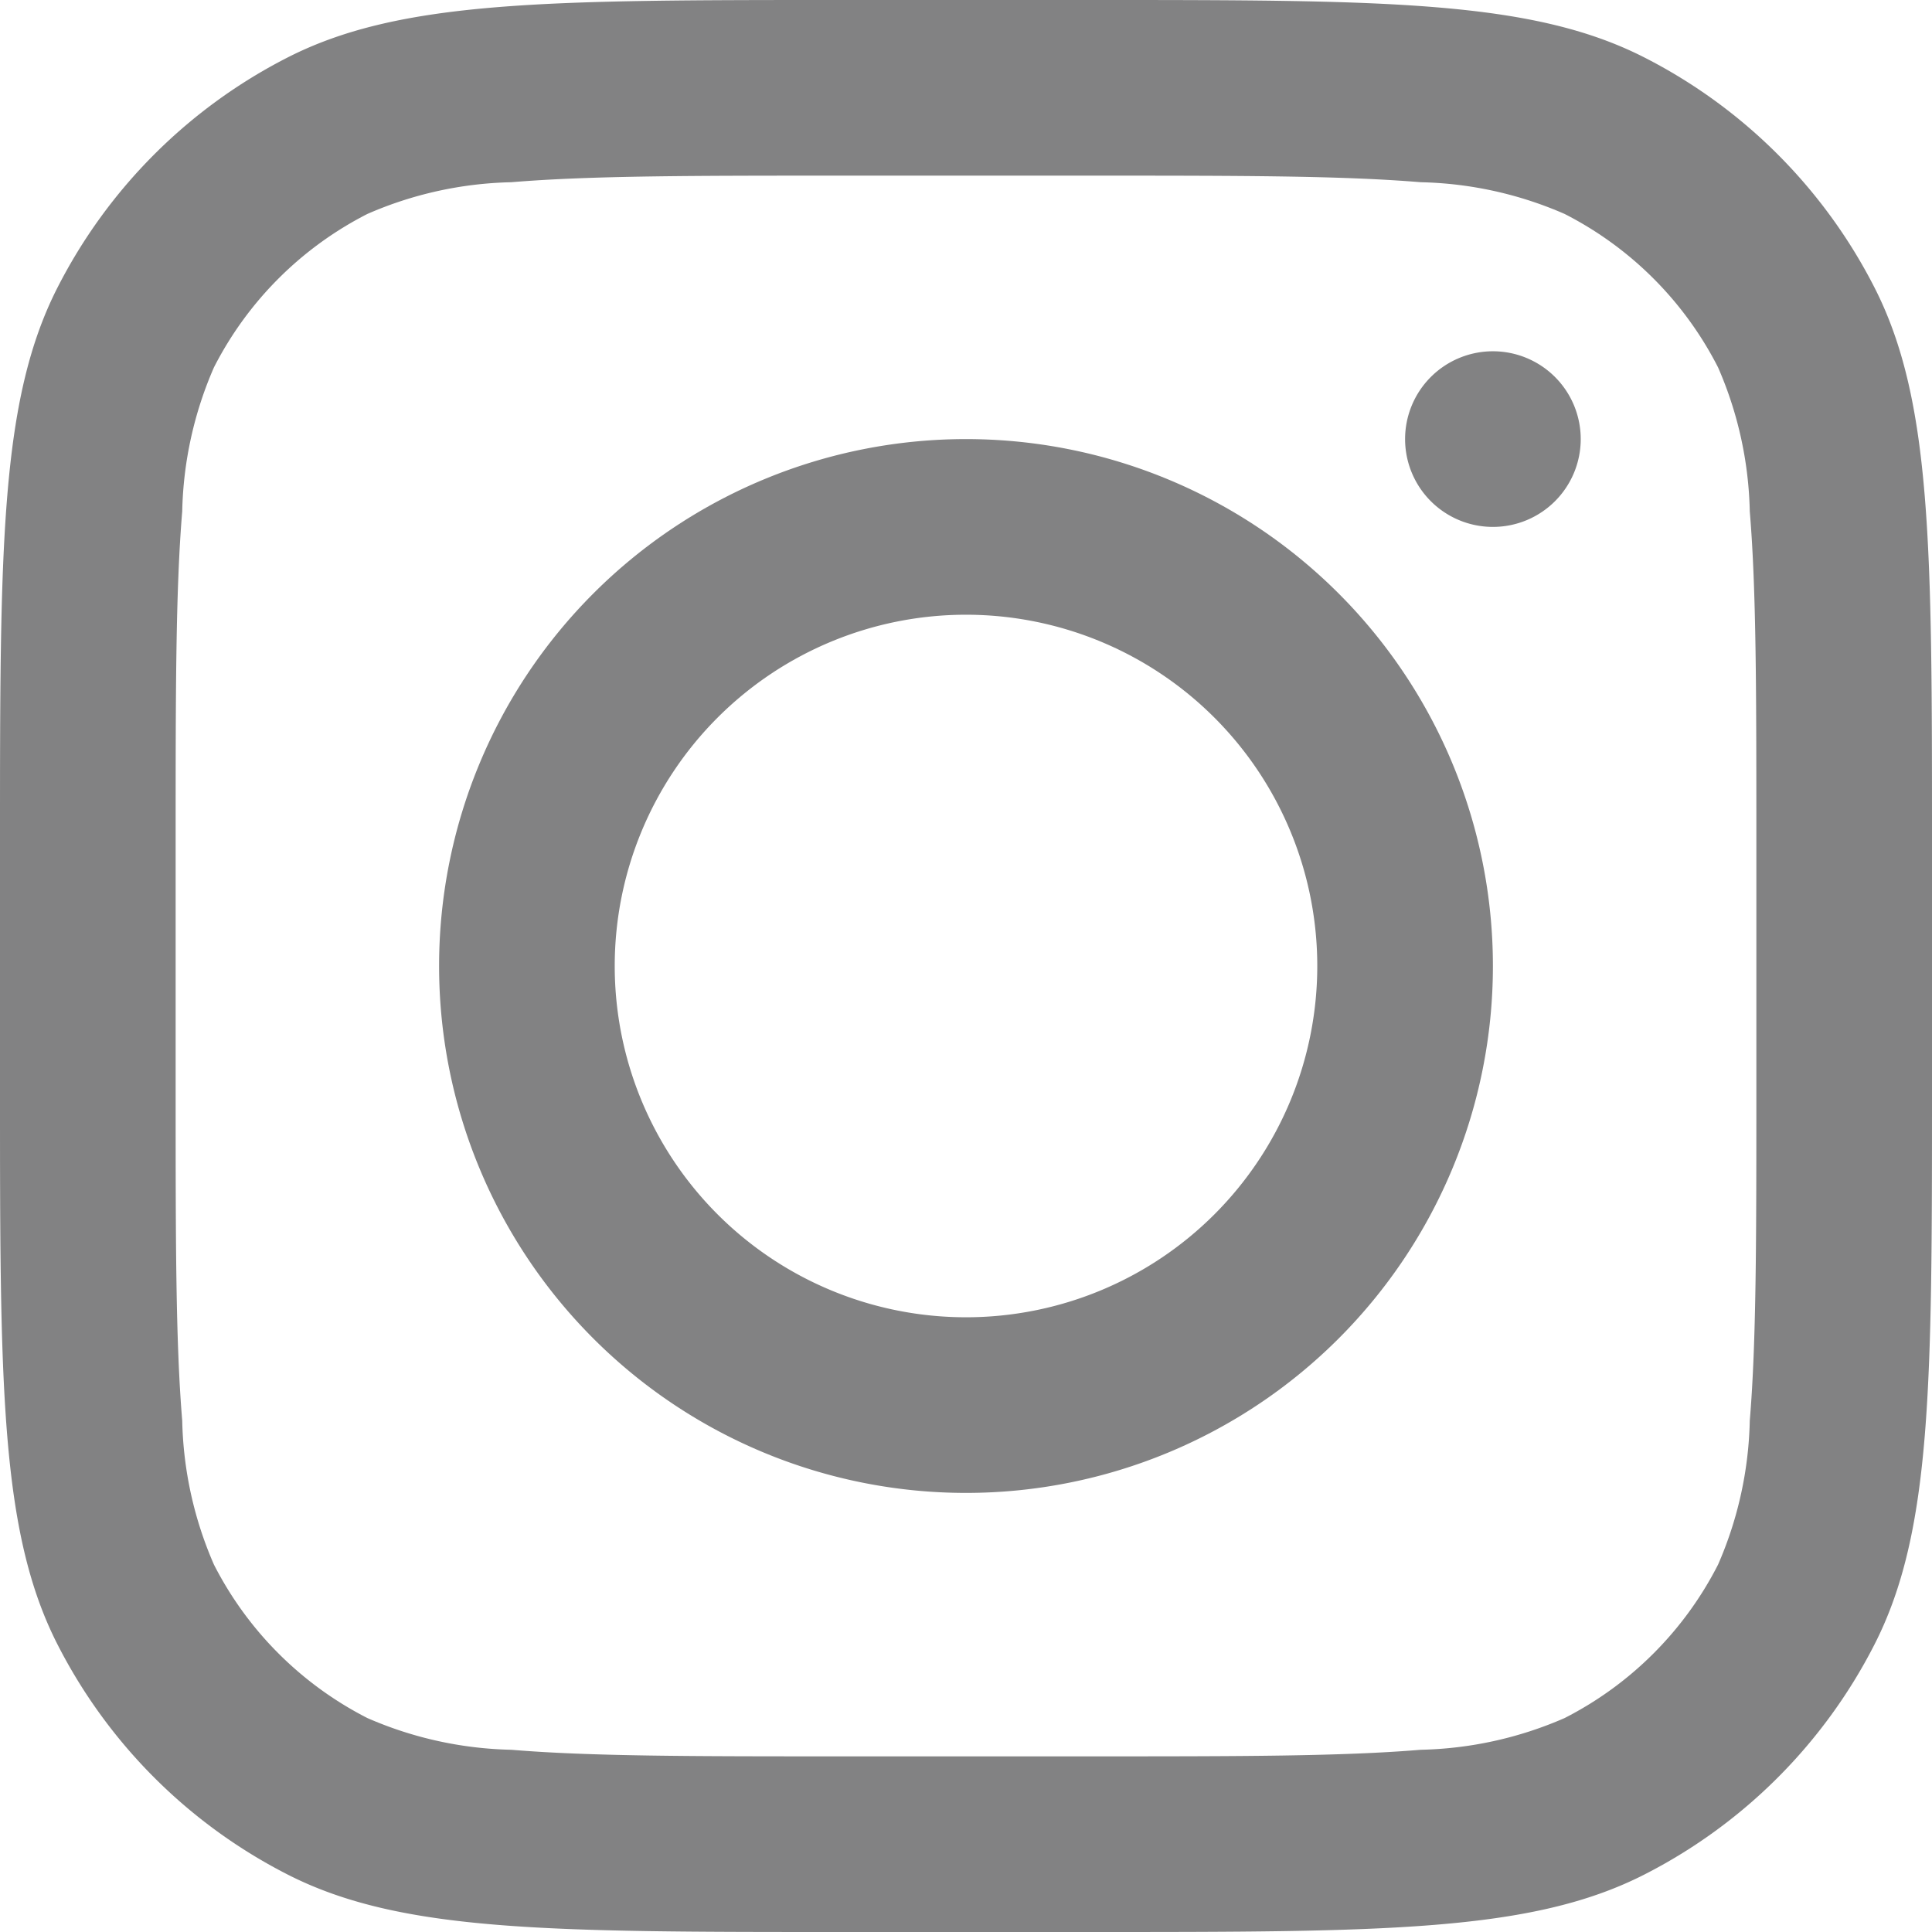 <svg xmlns="http://www.w3.org/2000/svg" width="22" height="22" viewBox="0 0 22 22">
  <g id="instagram-svgrepo-com_1_" data-name="instagram-svgrepo-com (1)" transform="translate(-1 -1)">
    <path id="Path_39" data-name="Path 39" d="M12,18a6,6,0,1,0-6-6A6,6,0,0,0,12,18Zm0-2a4,4,0,1,0-4-4A4,4,0,0,0,12,16Z" fill="#828283" fill-rule="evenodd"/>
    <path id="Path_40" data-name="Path 40" d="M18,5a1,1,0,1,0,1,1A1,1,0,0,0,18,5Z" fill="#828283"/>
    <path id="Path_41" data-name="Path 41" d="M1.654,4.276C1,5.56,1,7.24,1,10.6v2.8c0,3.36,0,5.041.654,6.324a6,6,0,0,0,2.622,2.622C5.56,23,7.24,23,10.6,23h2.8c3.36,0,5.041,0,6.324-.654a6,6,0,0,0,2.622-2.622C23,18.441,23,16.76,23,13.4V10.6c0-3.36,0-5.04-.654-6.324a6,6,0,0,0-2.622-2.622C18.441,1,16.76,1,13.4,1H10.6c-3.36,0-5.04,0-6.324.654A6,6,0,0,0,1.654,4.276ZM13.4,3H10.6c-1.713,0-2.878,0-3.778.075a4.317,4.317,0,0,0-1.638.361A4,4,0,0,0,3.436,5.184a4.317,4.317,0,0,0-.361,1.638C3,7.722,3,8.887,3,10.6v2.8c0,1.713,0,2.878.075,3.778a4.317,4.317,0,0,0,.361,1.638,4,4,0,0,0,1.748,1.748,4.315,4.315,0,0,0,1.638.361C7.722,21,8.887,21,10.6,21h2.8c1.713,0,2.878,0,3.778-.075a4.316,4.316,0,0,0,1.638-.361,4,4,0,0,0,1.748-1.748,4.316,4.316,0,0,0,.361-1.638C21,16.278,21,15.113,21,13.4V10.6c0-1.713,0-2.878-.075-3.778a4.315,4.315,0,0,0-.361-1.638,4,4,0,0,0-1.748-1.748,4.317,4.317,0,0,0-1.638-.361C16.278,3,15.113,3,13.4,3Z" fill="#828283" fill-rule="evenodd"/>
  </g>
</svg>

